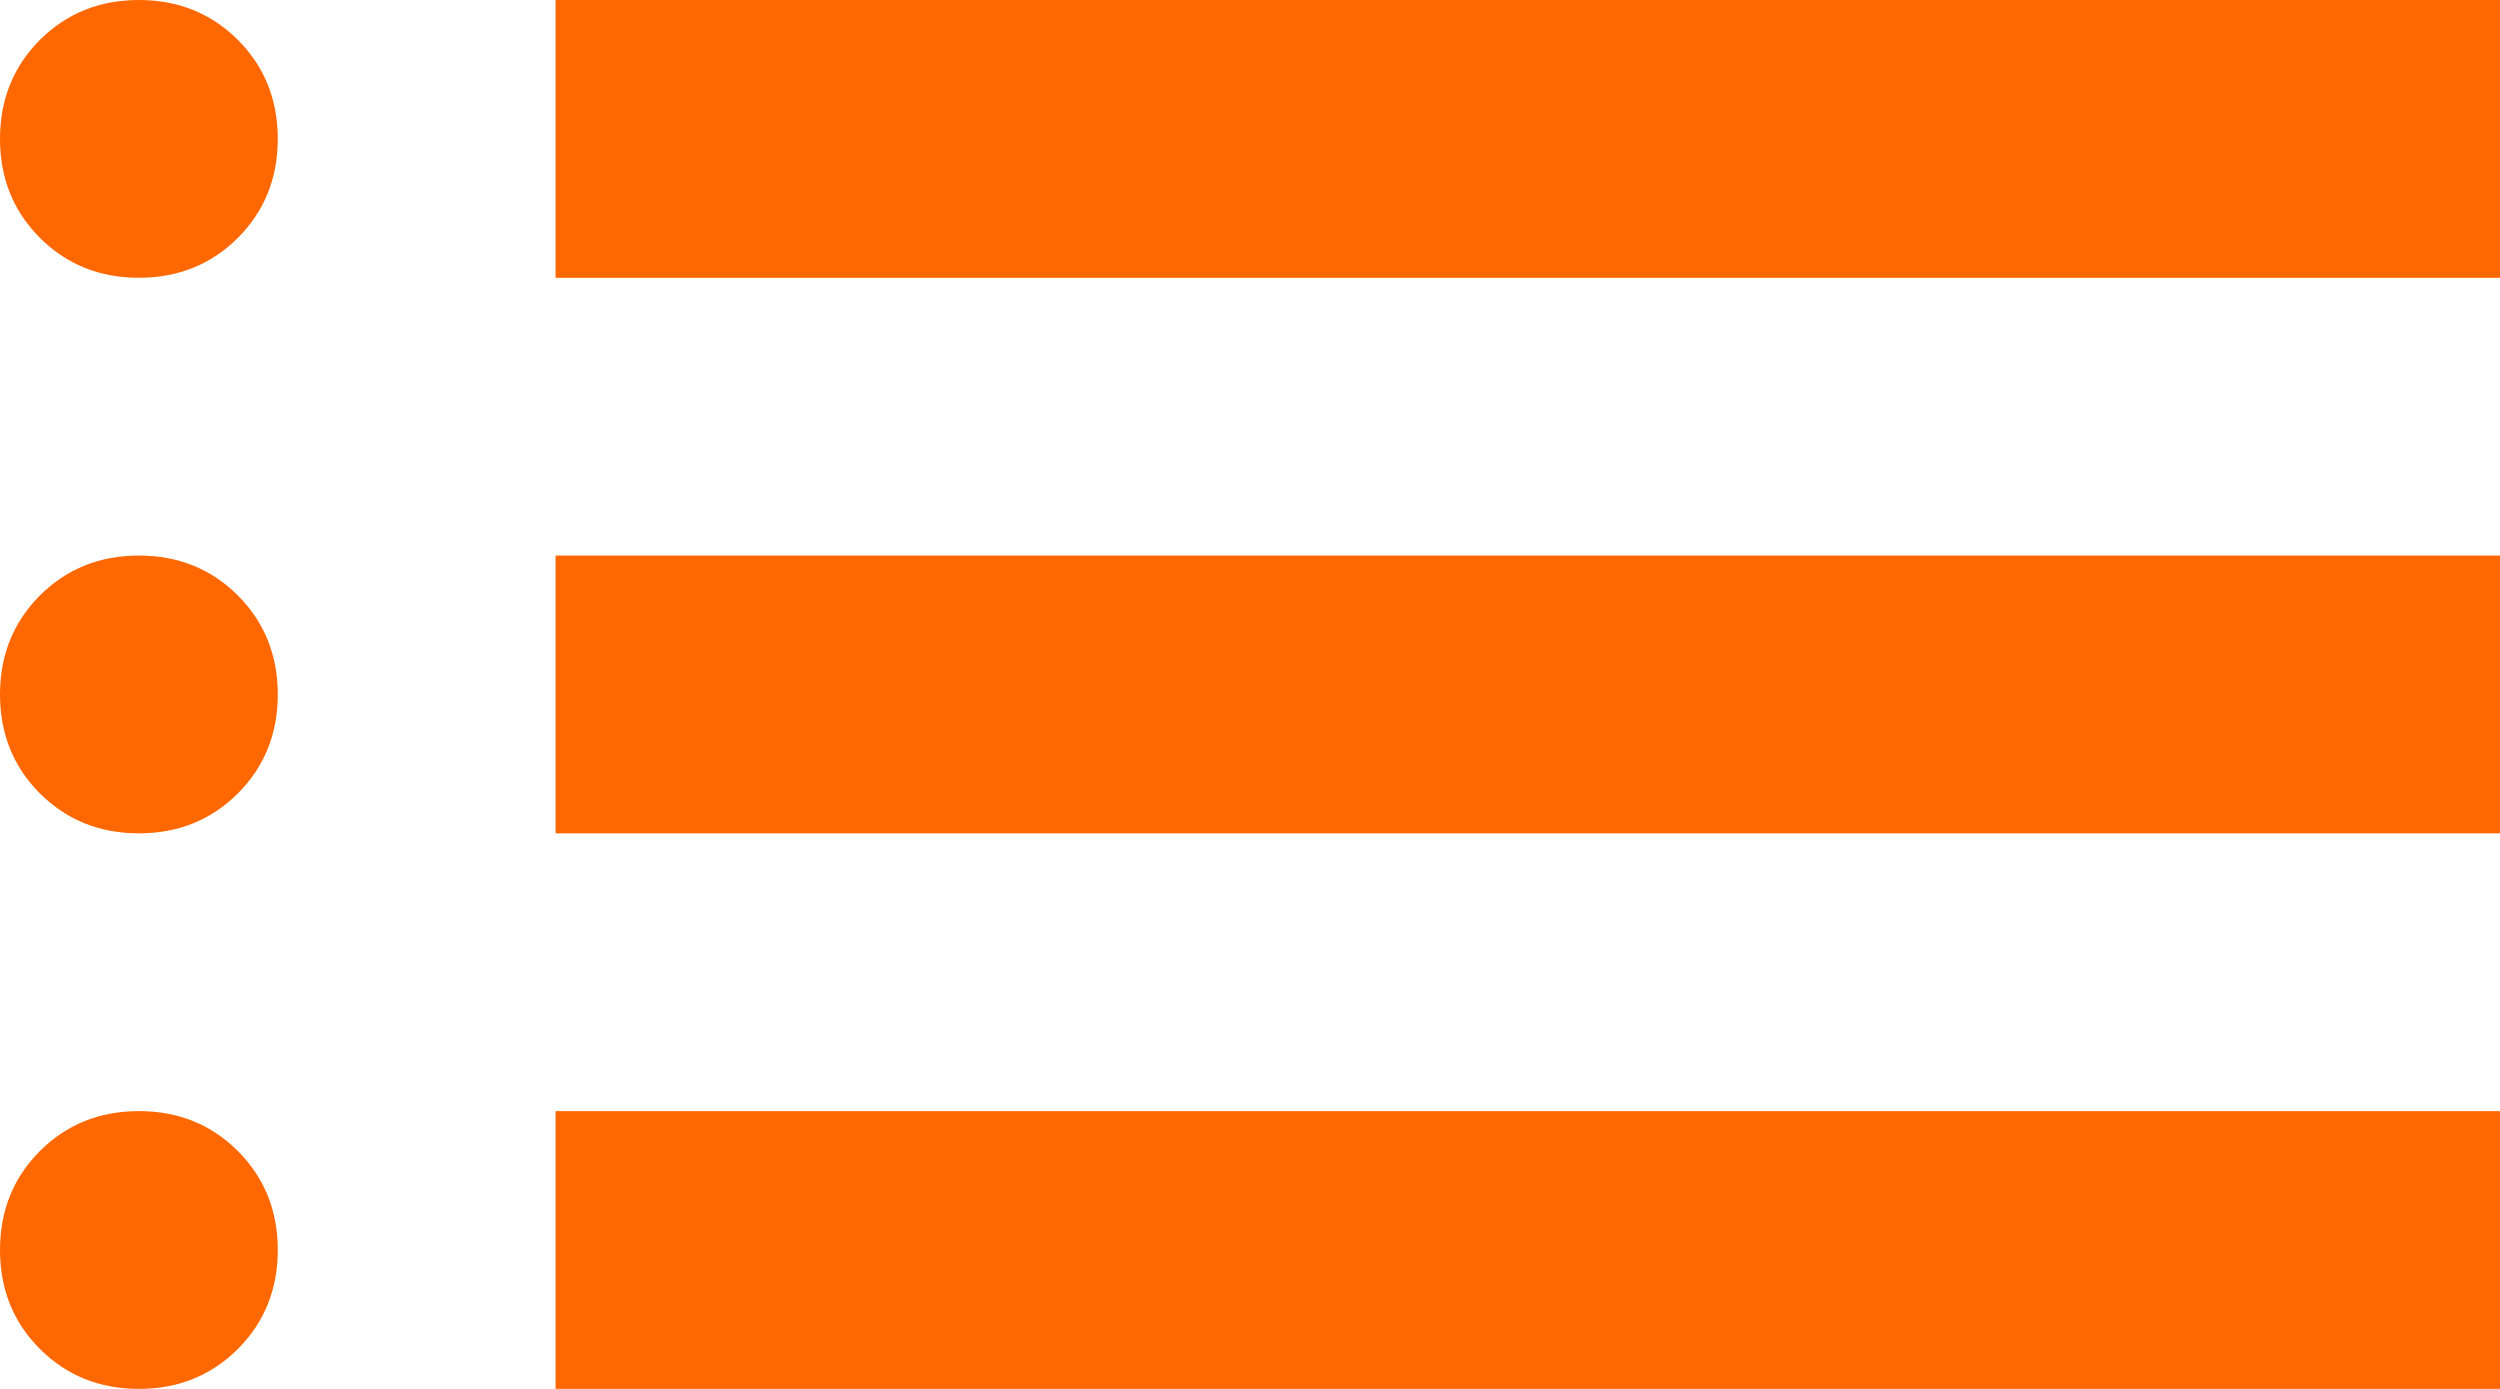 <svg fill="none" xmlns="http://www.w3.org/2000/svg" viewBox="0.5 0.5 27 15"> <path d="M6.5 3.5V0.5H27.5V3.5H6.5ZM6.5 9.5V6.5H27.5V9.5H6.5ZM6.5 15.5V12.5H27.5V15.5H6.5ZM2 3.5C1.575 3.5 1.219 3.356 0.931 3.069C0.644 2.781 0.5 2.425 0.5 2C0.5 1.575 0.644 1.219 0.931 0.931C1.219 0.644 1.575 0.5 2 0.5C2.425 0.5 2.781 0.644 3.069 0.931C3.356 1.219 3.5 1.575 3.5 2C3.5 2.425 3.356 2.781 3.069 3.069C2.781 3.356 2.425 3.5 2 3.5ZM2 9.5C1.575 9.5 1.219 9.356 0.931 9.069C0.644 8.781 0.5 8.425 0.5 8C0.5 7.575 0.644 7.219 0.931 6.931C1.219 6.644 1.575 6.5 2 6.5C2.425 6.5 2.781 6.644 3.069 6.931C3.356 7.219 3.5 7.575 3.5 8C3.5 8.425 3.356 8.781 3.069 9.069C2.781 9.356 2.425 9.5 2 9.5ZM2 15.5C1.575 15.5 1.219 15.356 0.931 15.069C0.644 14.781 0.5 14.425 0.5 14C0.5 13.575 0.644 13.219 0.931 12.931C1.219 12.644 1.575 12.5 2 12.5C2.425 12.5 2.781 12.644 3.069 12.931C3.356 13.219 3.5 13.575 3.5 14C3.5 14.425 3.356 14.781 3.069 15.069C2.781 15.356 2.425 15.5 2 15.5Z" fill="#ff6700"></path> </svg>